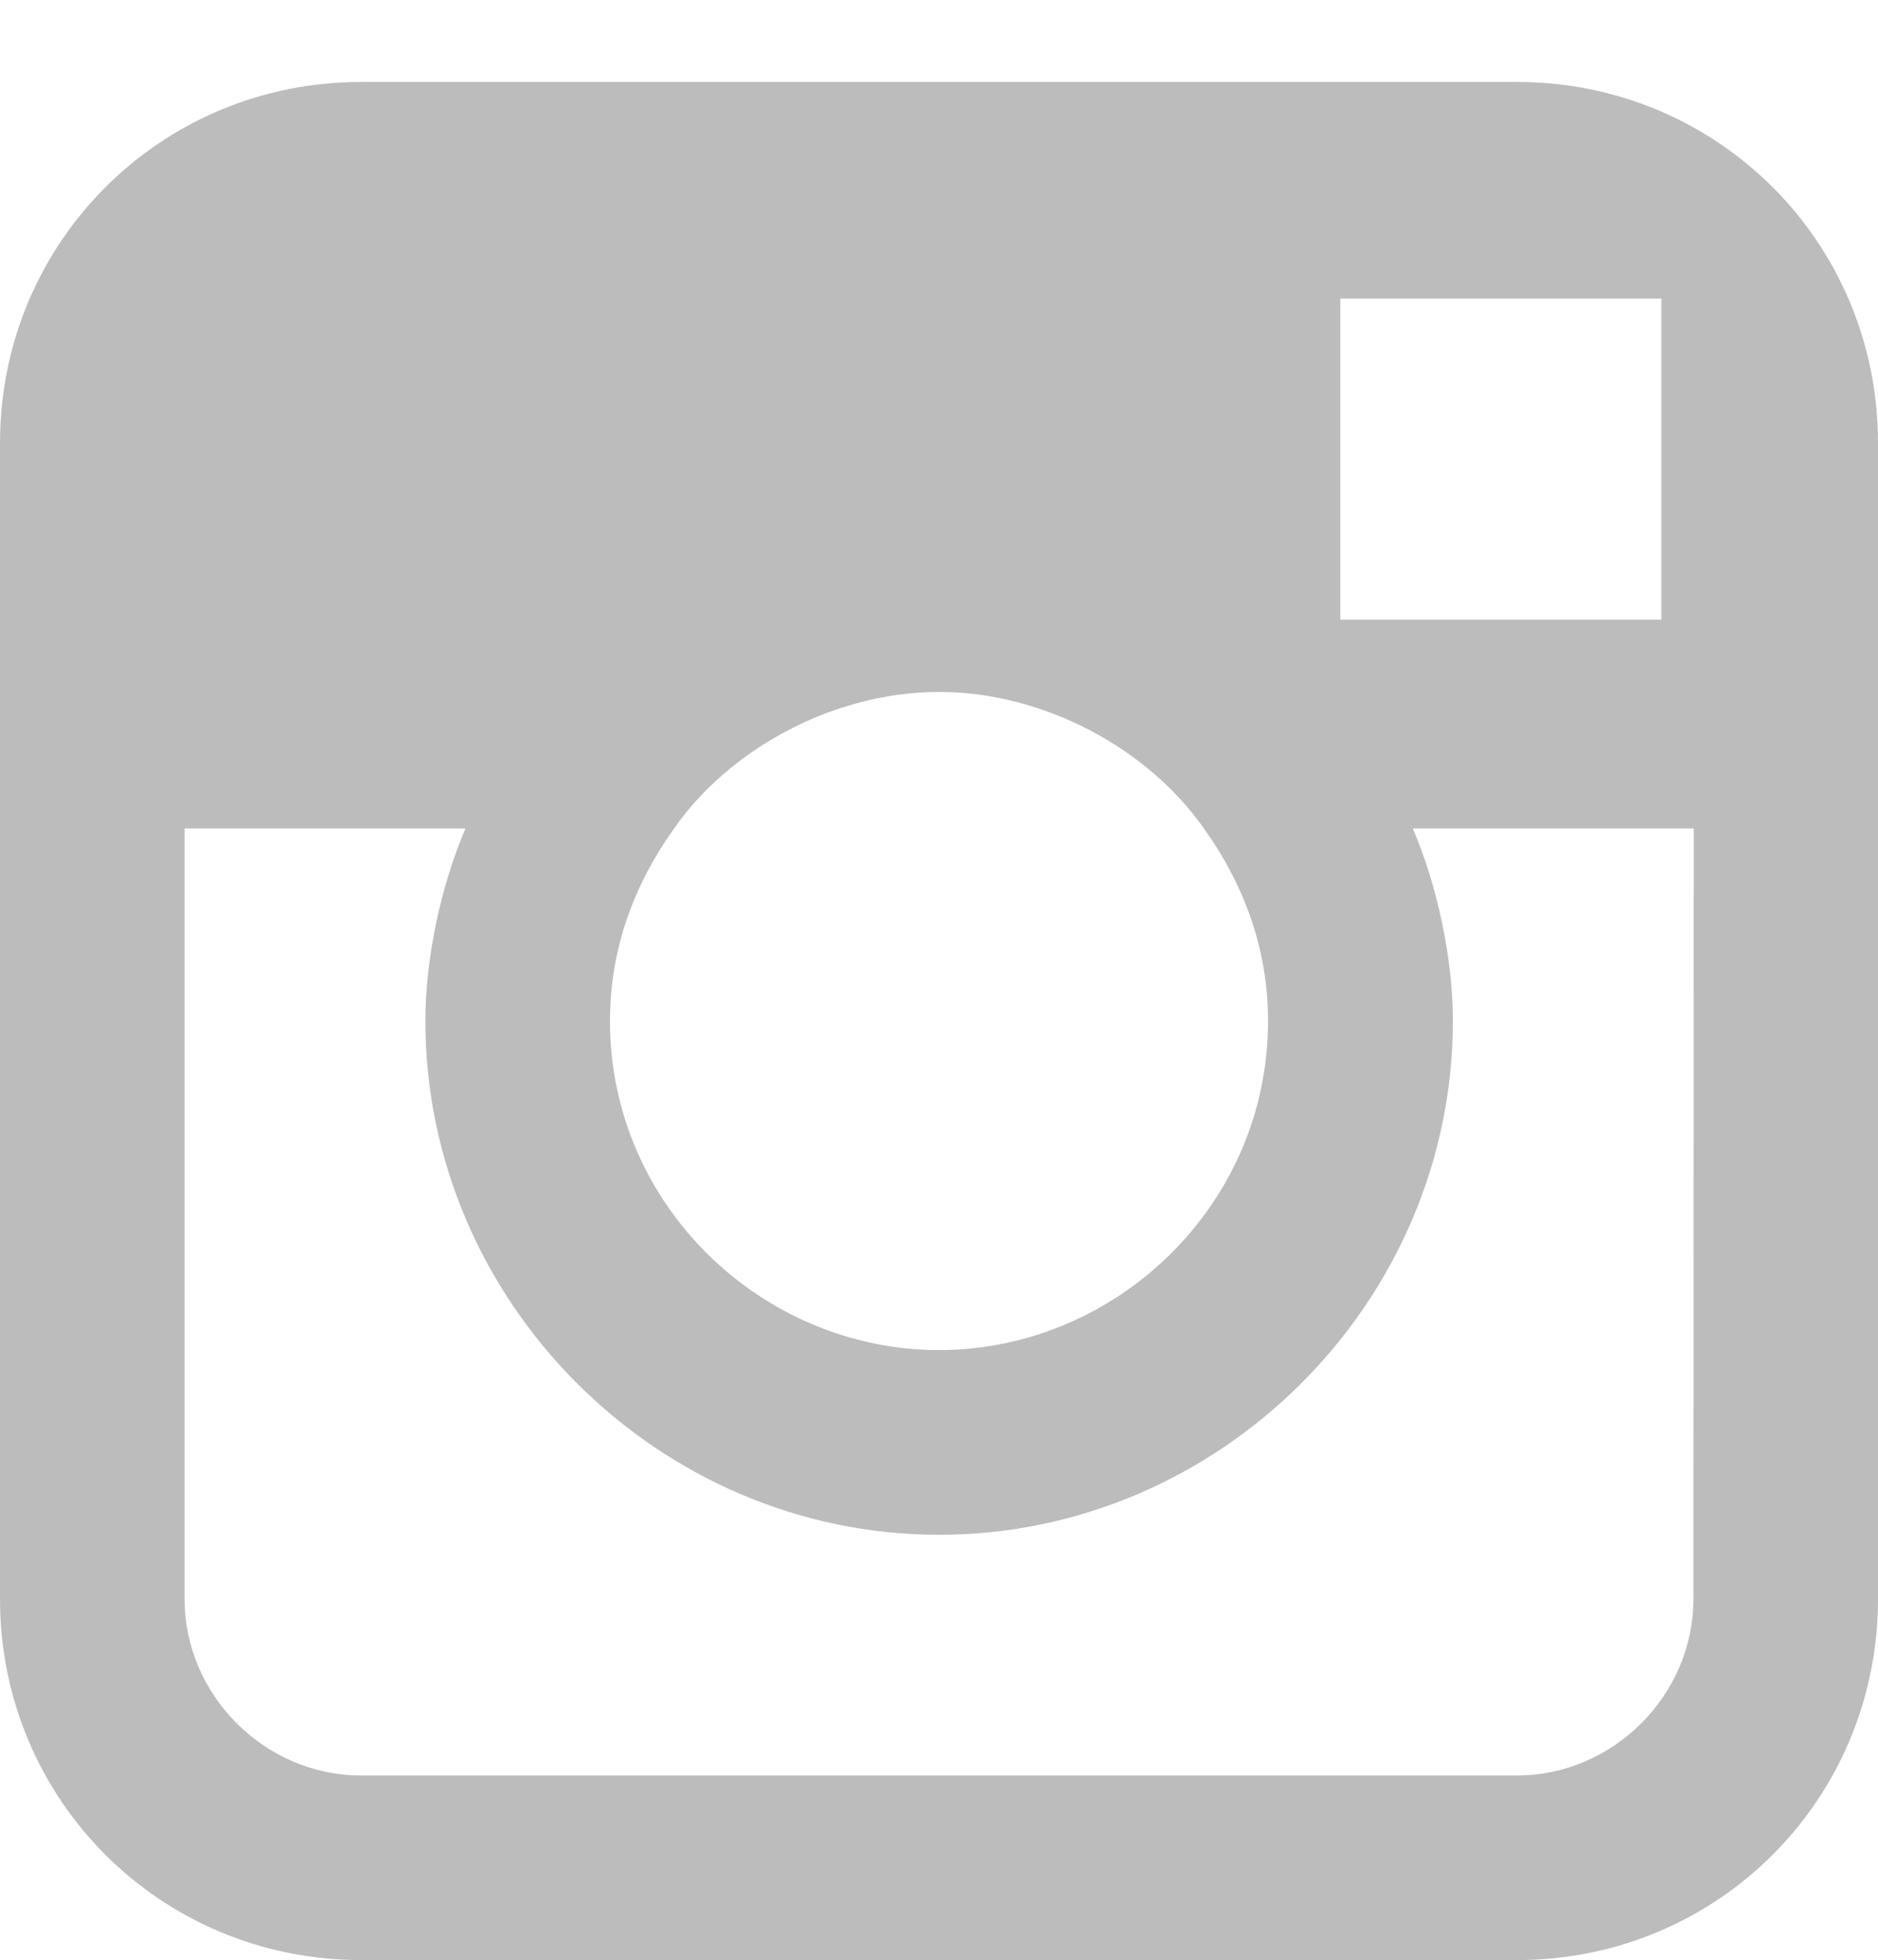 <?xml version="1.0" encoding="utf-8"?>
<!-- Generator: Adobe Illustrator 21.1.0, SVG Export Plug-In . SVG Version: 6.00 Build 0)  -->
<svg version="1.1" id="Ebene_1" xmlns="http://www.w3.org/2000/svg" xmlns:xlink="http://www.w3.org/1999/xlink" x="0px" y="0px"
	 viewBox="0 0 1381.8 1442.1" style="enable-background:new 0 0 1381.8 1442.1;" xml:space="preserve">
<style type="text/css">
	.st0{fill:#BCBCBC;}
</style>
<path class="st0" d="M1116.1,60.3H265.7C118.1,60.3,0,178.4,0,326v850.4c0,147.6,118.1,265.7,265.7,265.7h850.4
	c147.6,0,265.7-118.1,265.7-265.7V326C1381.9,178.4,1263.8,60.3,1116.1,60.3L1116.1,60.3z M1192.9,219.7h29.5v236.2H986.2V219.7
	H1192.9z M496,609.5c41.3-59.1,118.1-100.4,194.9-100.4s153.5,41.3,194.9,100.4c29.5,41.3,47.2,88.6,47.2,141.7
	c0,135.8-112.2,242.1-242.1,242.1S448.8,887,448.8,751.2C448.8,698.1,466.5,650.8,496,609.5z M1246,1176.4
	c0,70.9-59.1,129.9-129.9,129.9H265.7c-70.9,0-129.9-59.1-129.9-129.9V609.5h206.7C324.8,650.8,313,704,313,751.2
	c0,206.7,171.3,378,378,378s378-171.3,378-378c0-47.2-11.8-100.4-29.5-141.7h206.7L1246,1176.4z"/>
</svg>
